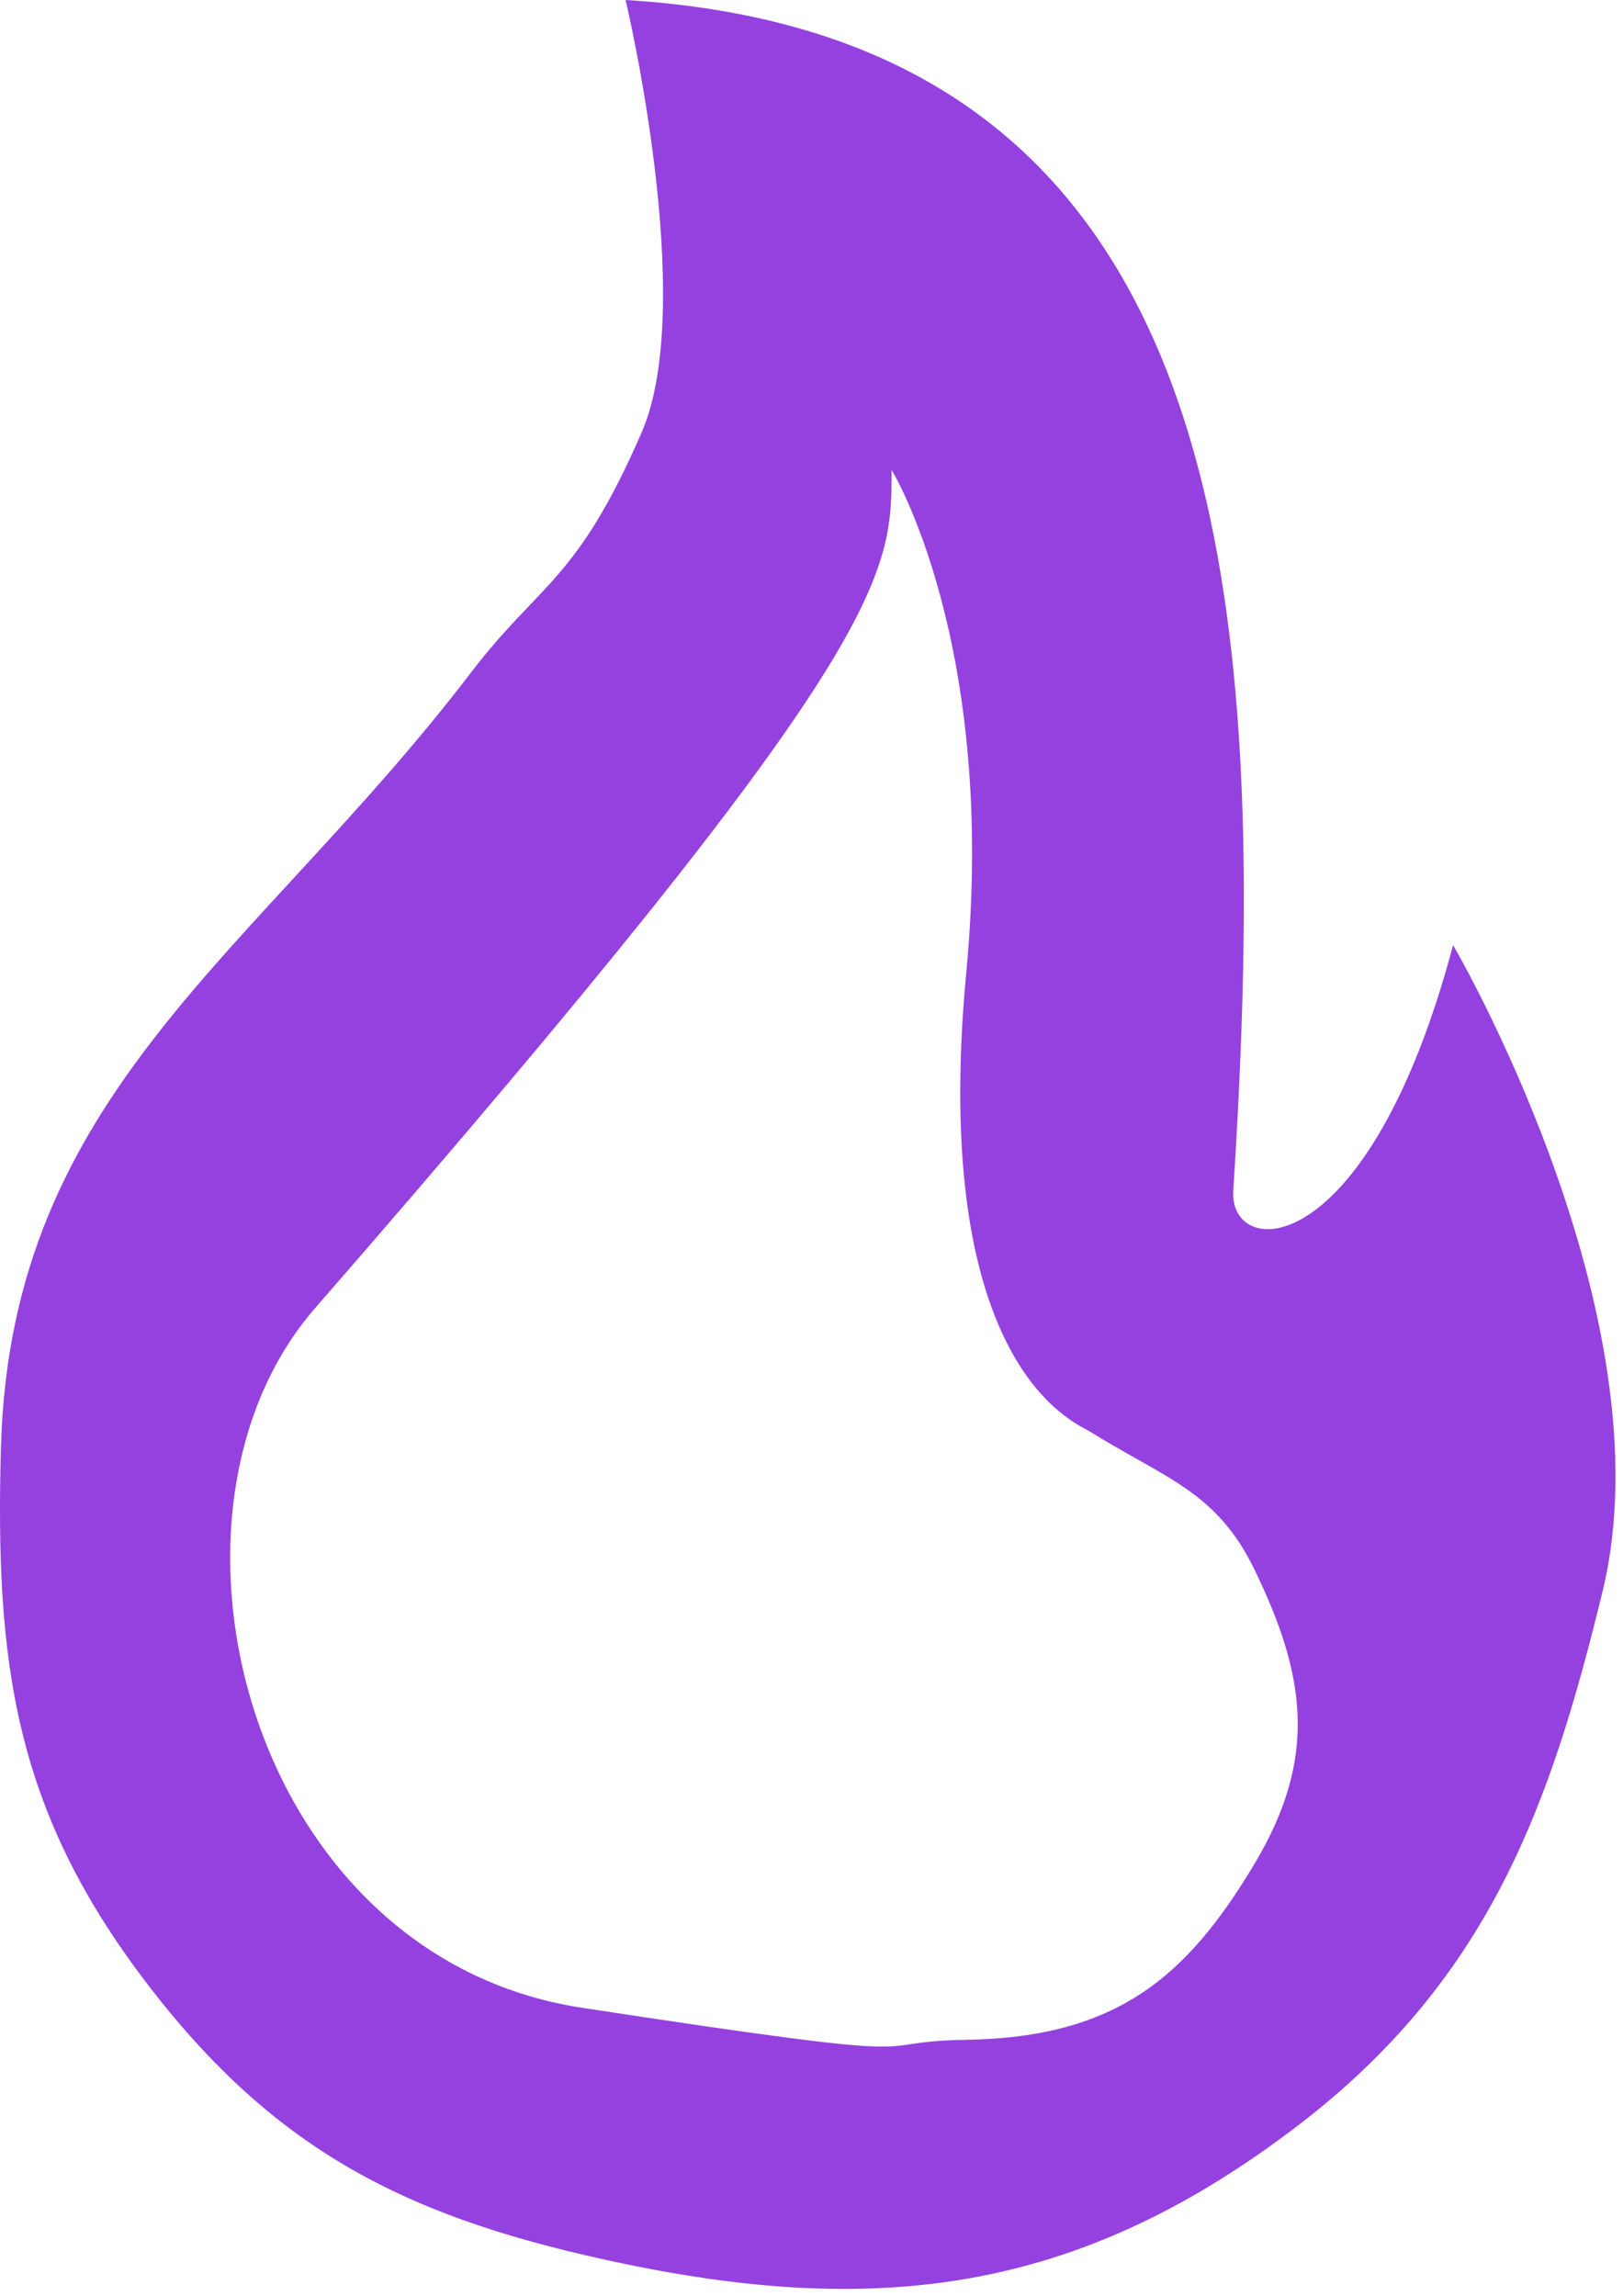<svg width="152" height="215" viewBox="0 0 152 215" fill="none" xmlns="http://www.w3.org/2000/svg">
<path d="M58.589 0C116.09 3.5 119 56.5 115.5 111.5C115.087 118 128.089 118.5 136.089 88.5C136.11 88.535 156.37 123.143 150.089 149C145.206 169.103 139.437 185.34 121.589 199C101.64 214.268 83.188 217.098 58.589 212C38.619 207.861 25.923 201.742 13.589 185.5C1.358 169.392 -0.474 155.718 0.089 135.5C1.018 102.187 23.849 89.474 44.09 63C50.589 54.5 54 54.5 60.09 40.5C65.353 28.4 58.594 0.022 58.589 0ZM83.501 44C83.501 54 83.502 60.5 29.5 122.5C12.708 141.78 23.232 183.223 54.499 188C90.5 193.5 79.98 191.173 90.5 191C104.588 190.769 111.162 185.108 117.501 174.5C123.46 164.529 122.279 156.868 117.501 147C113.935 139.634 109.227 138.501 101.999 134C100.748 133.221 87.001 127.997 90.5 91C93.42 60.138 83.501 44 83.501 44Z" fill="#9441E0"/>
</svg>
